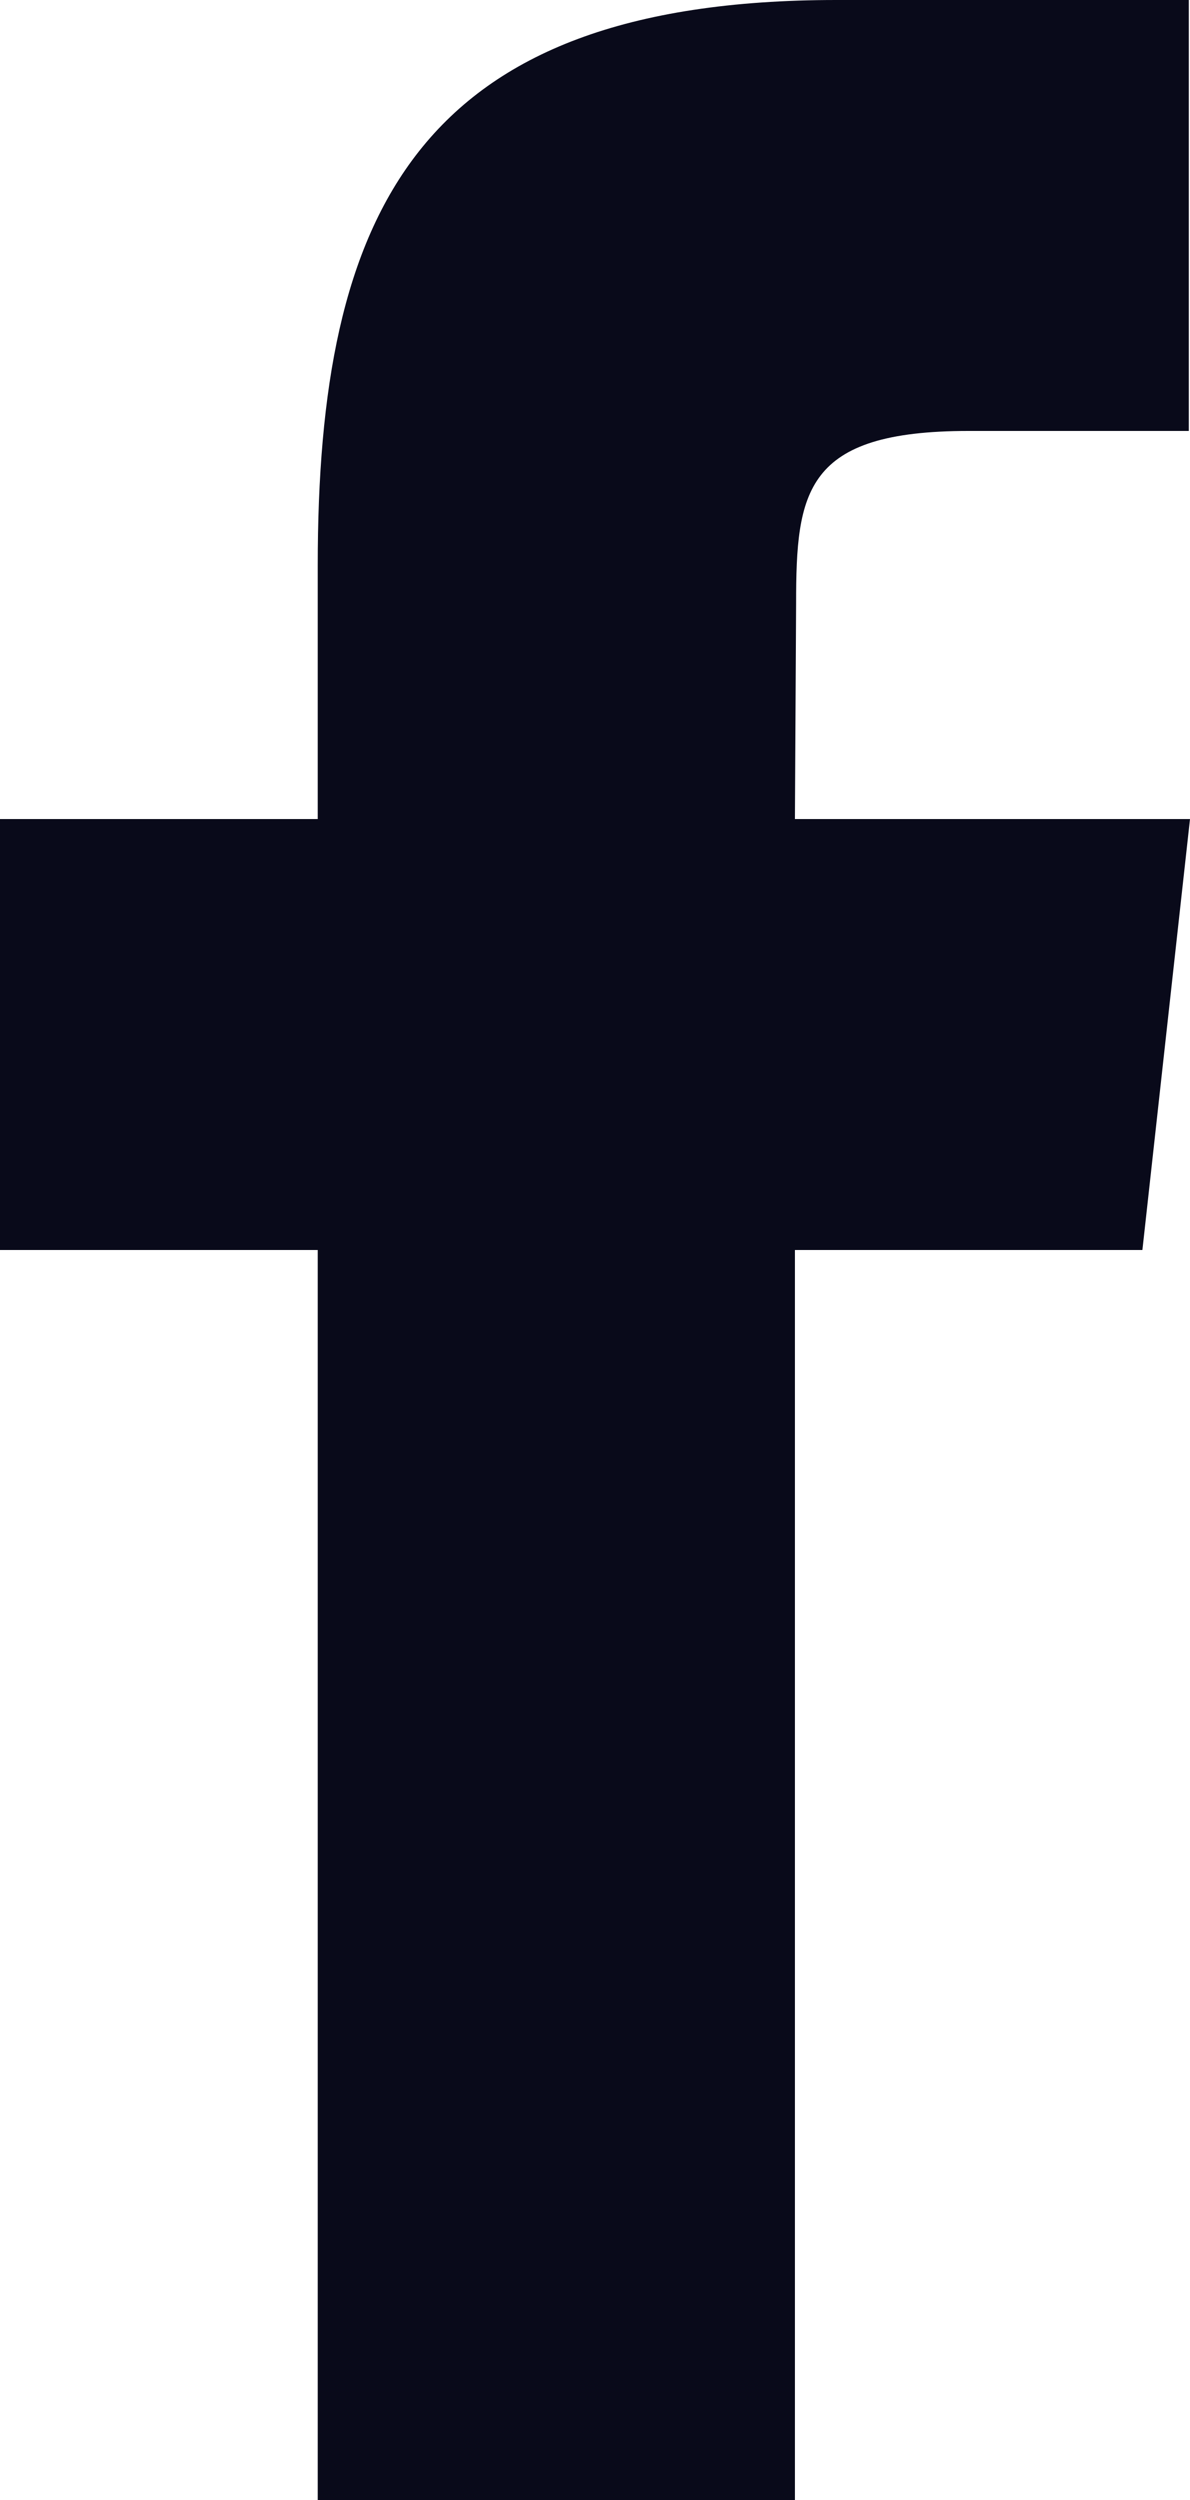 <?xml version="1.0" encoding="utf-8"?>
<!-- Generator: Adobe Illustrator 22.0.1, SVG Export Plug-In . SVG Version: 6.00 Build 0)  -->
<svg version="1.1" id="Layer_1" xmlns="http://www.w3.org/2000/svg" xmlns:xlink="http://www.w3.org/1999/xlink" x="0px" y="0px"
	 viewBox="0 0 10 21" enable-background="new 0 0 10 21" xml:space="preserve">
<g>
	<path fill="#090A1A" d="M6.69,5.07c0-0.94,0.07-1.45,1.45-1.45h1.85V0H7.03C3.49,0,2.67,1.8,2.67,4.75l0,2.13L0,6.88v3.62h2.67V21
		h4.01l0-10.5l2.92,0L10,6.88H6.68L6.69,5.07z"/>
</g>
</svg>
